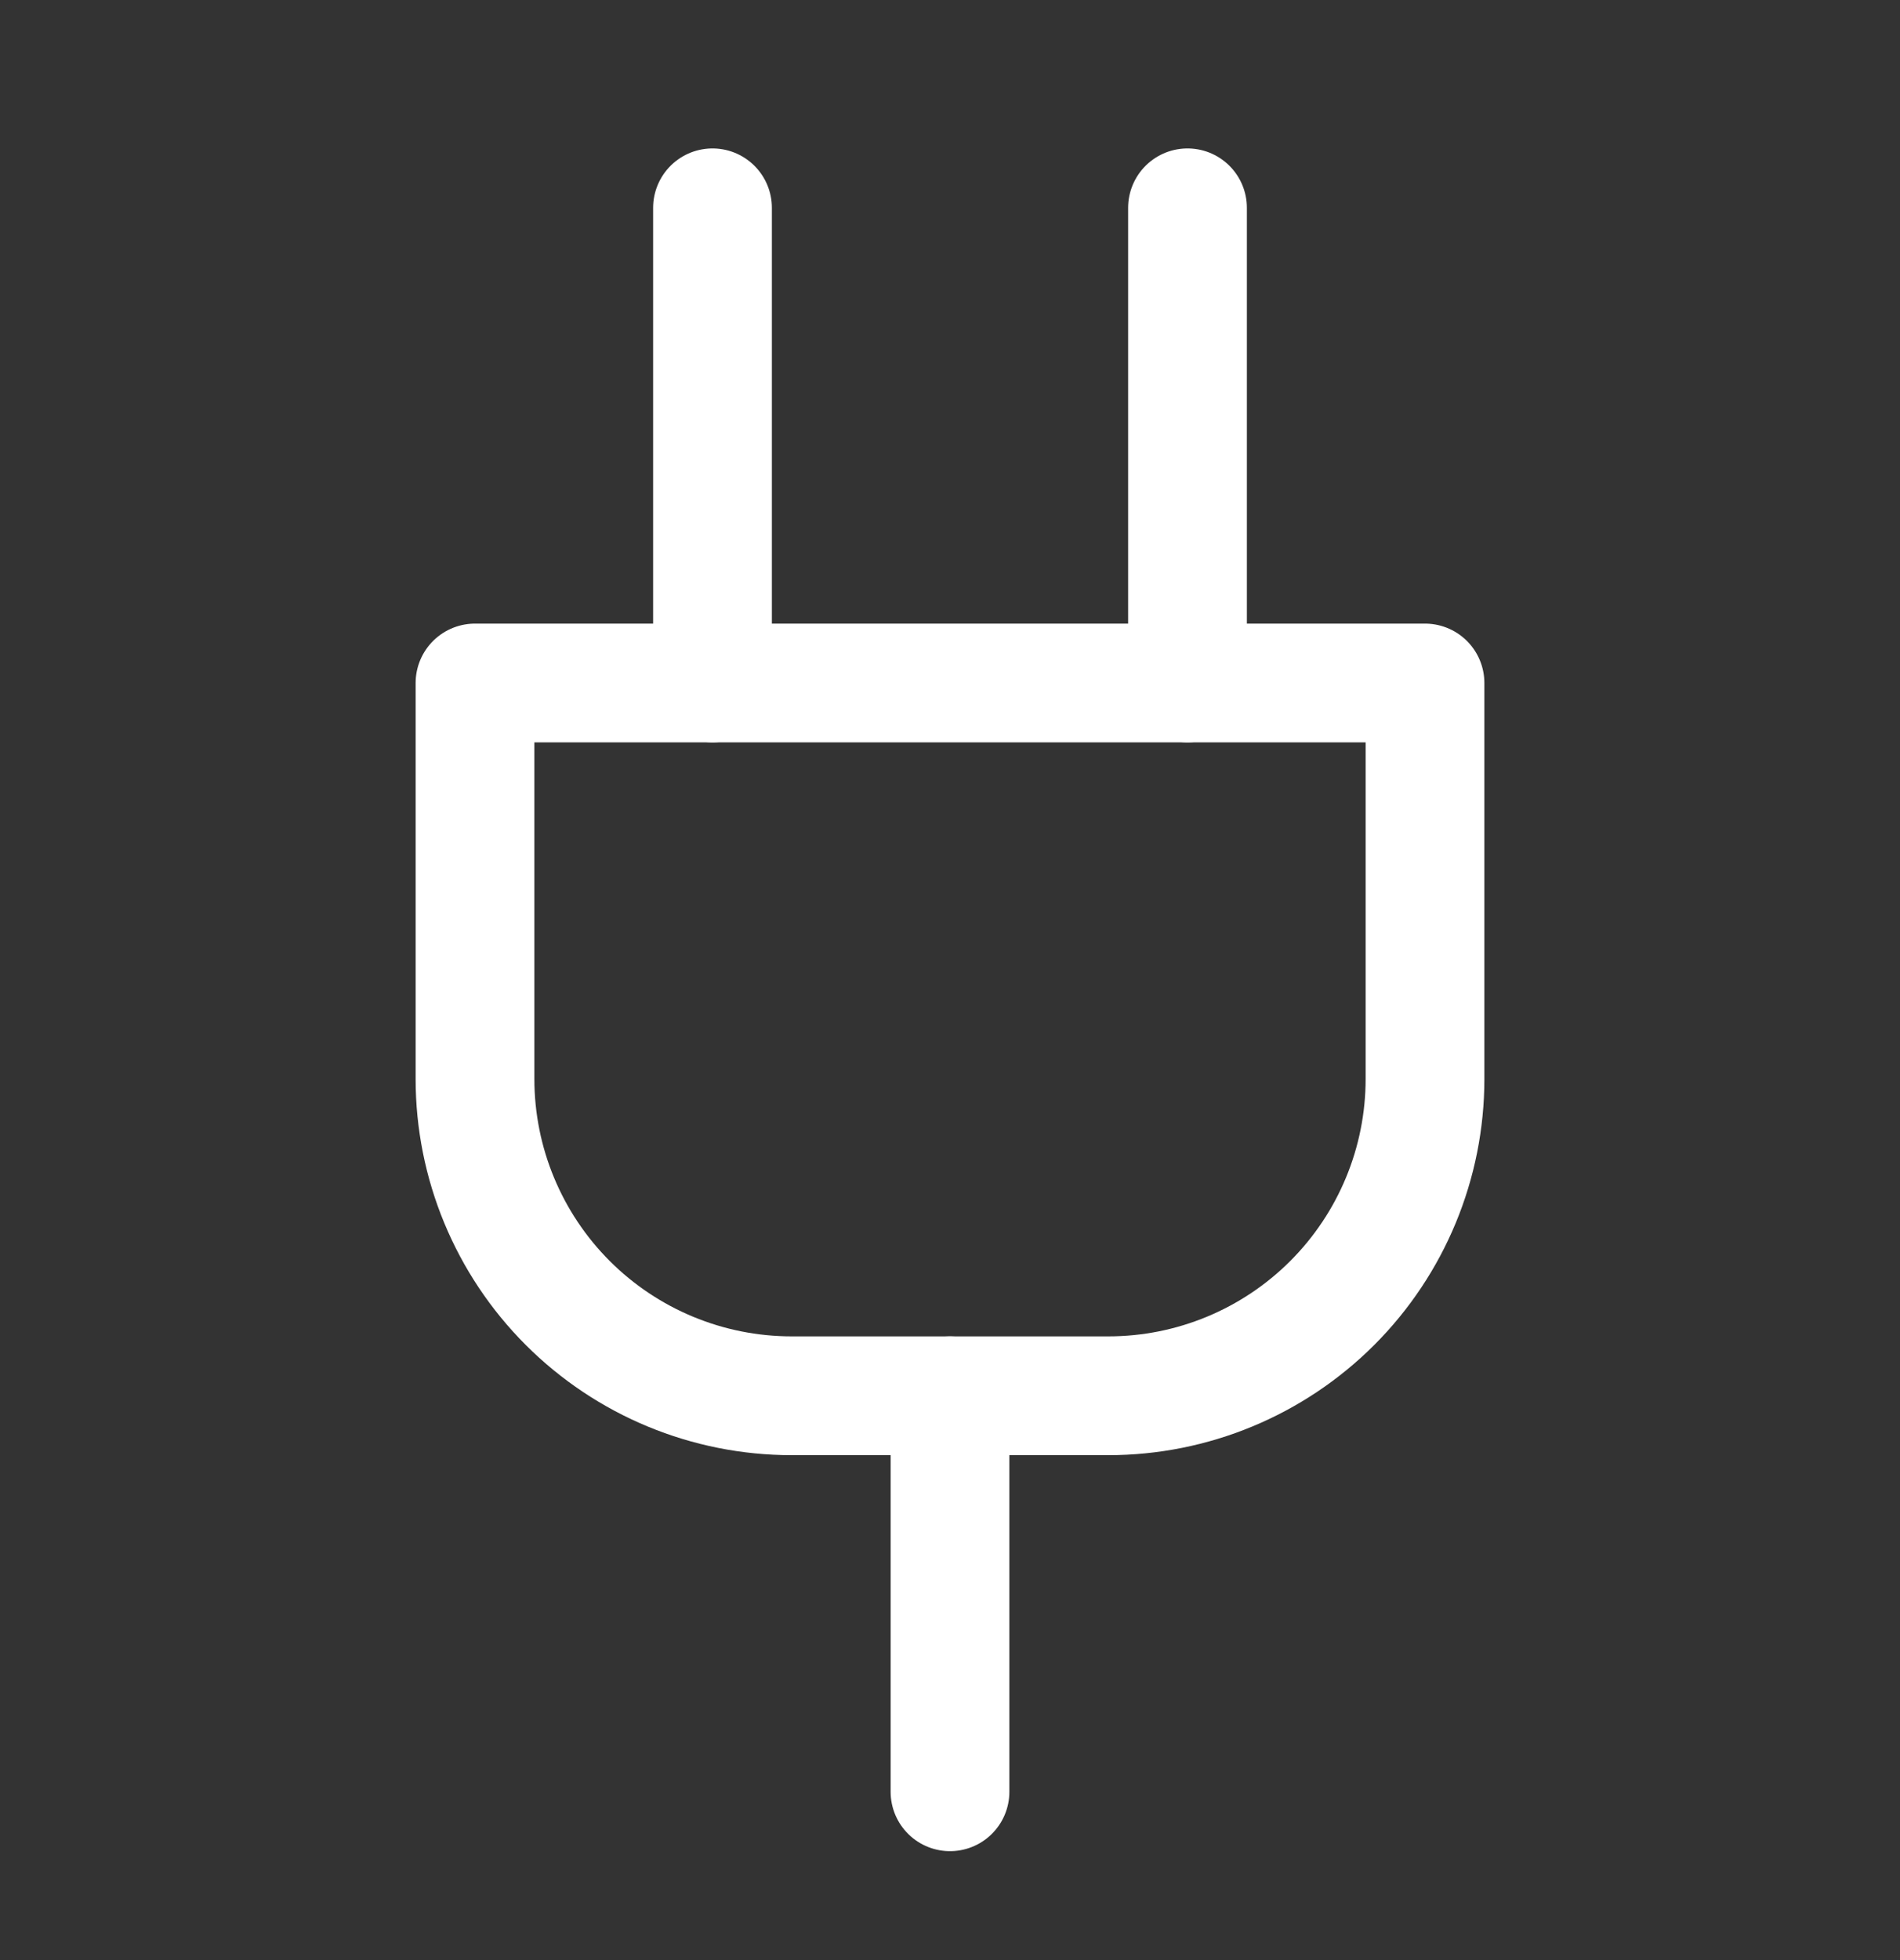 <svg width="32" height="33" viewBox="0 0 32 33" fill="none" xmlns="http://www.w3.org/2000/svg">
<rect x="0" y="0" width="32" height="33" fill="#333333" stroke="none"/>
<path d="M16 30.166V23.499" stroke="white" stroke-width="2" stroke-linecap="round" stroke-linejoin="round"/>
<path d="M12 11.499V3.499" stroke="white" stroke-width="2" stroke-linecap="round" stroke-linejoin="round"/>
<path d="M20 11.499V3.499" stroke="white" stroke-width="2" stroke-linecap="round" stroke-linejoin="round"/>
<path d="M24 11.499V18.166C24 19.58 23.438 20.937 22.438 21.937C21.438 22.937 20.081 23.499 18.667 23.499H13.333C11.919 23.499 10.562 22.937 9.562 21.937C8.562 20.937 8 19.58 8 18.166V11.499H24Z" stroke="white" stroke-width="2" stroke-linecap="round" stroke-linejoin="round"/>
</svg>
